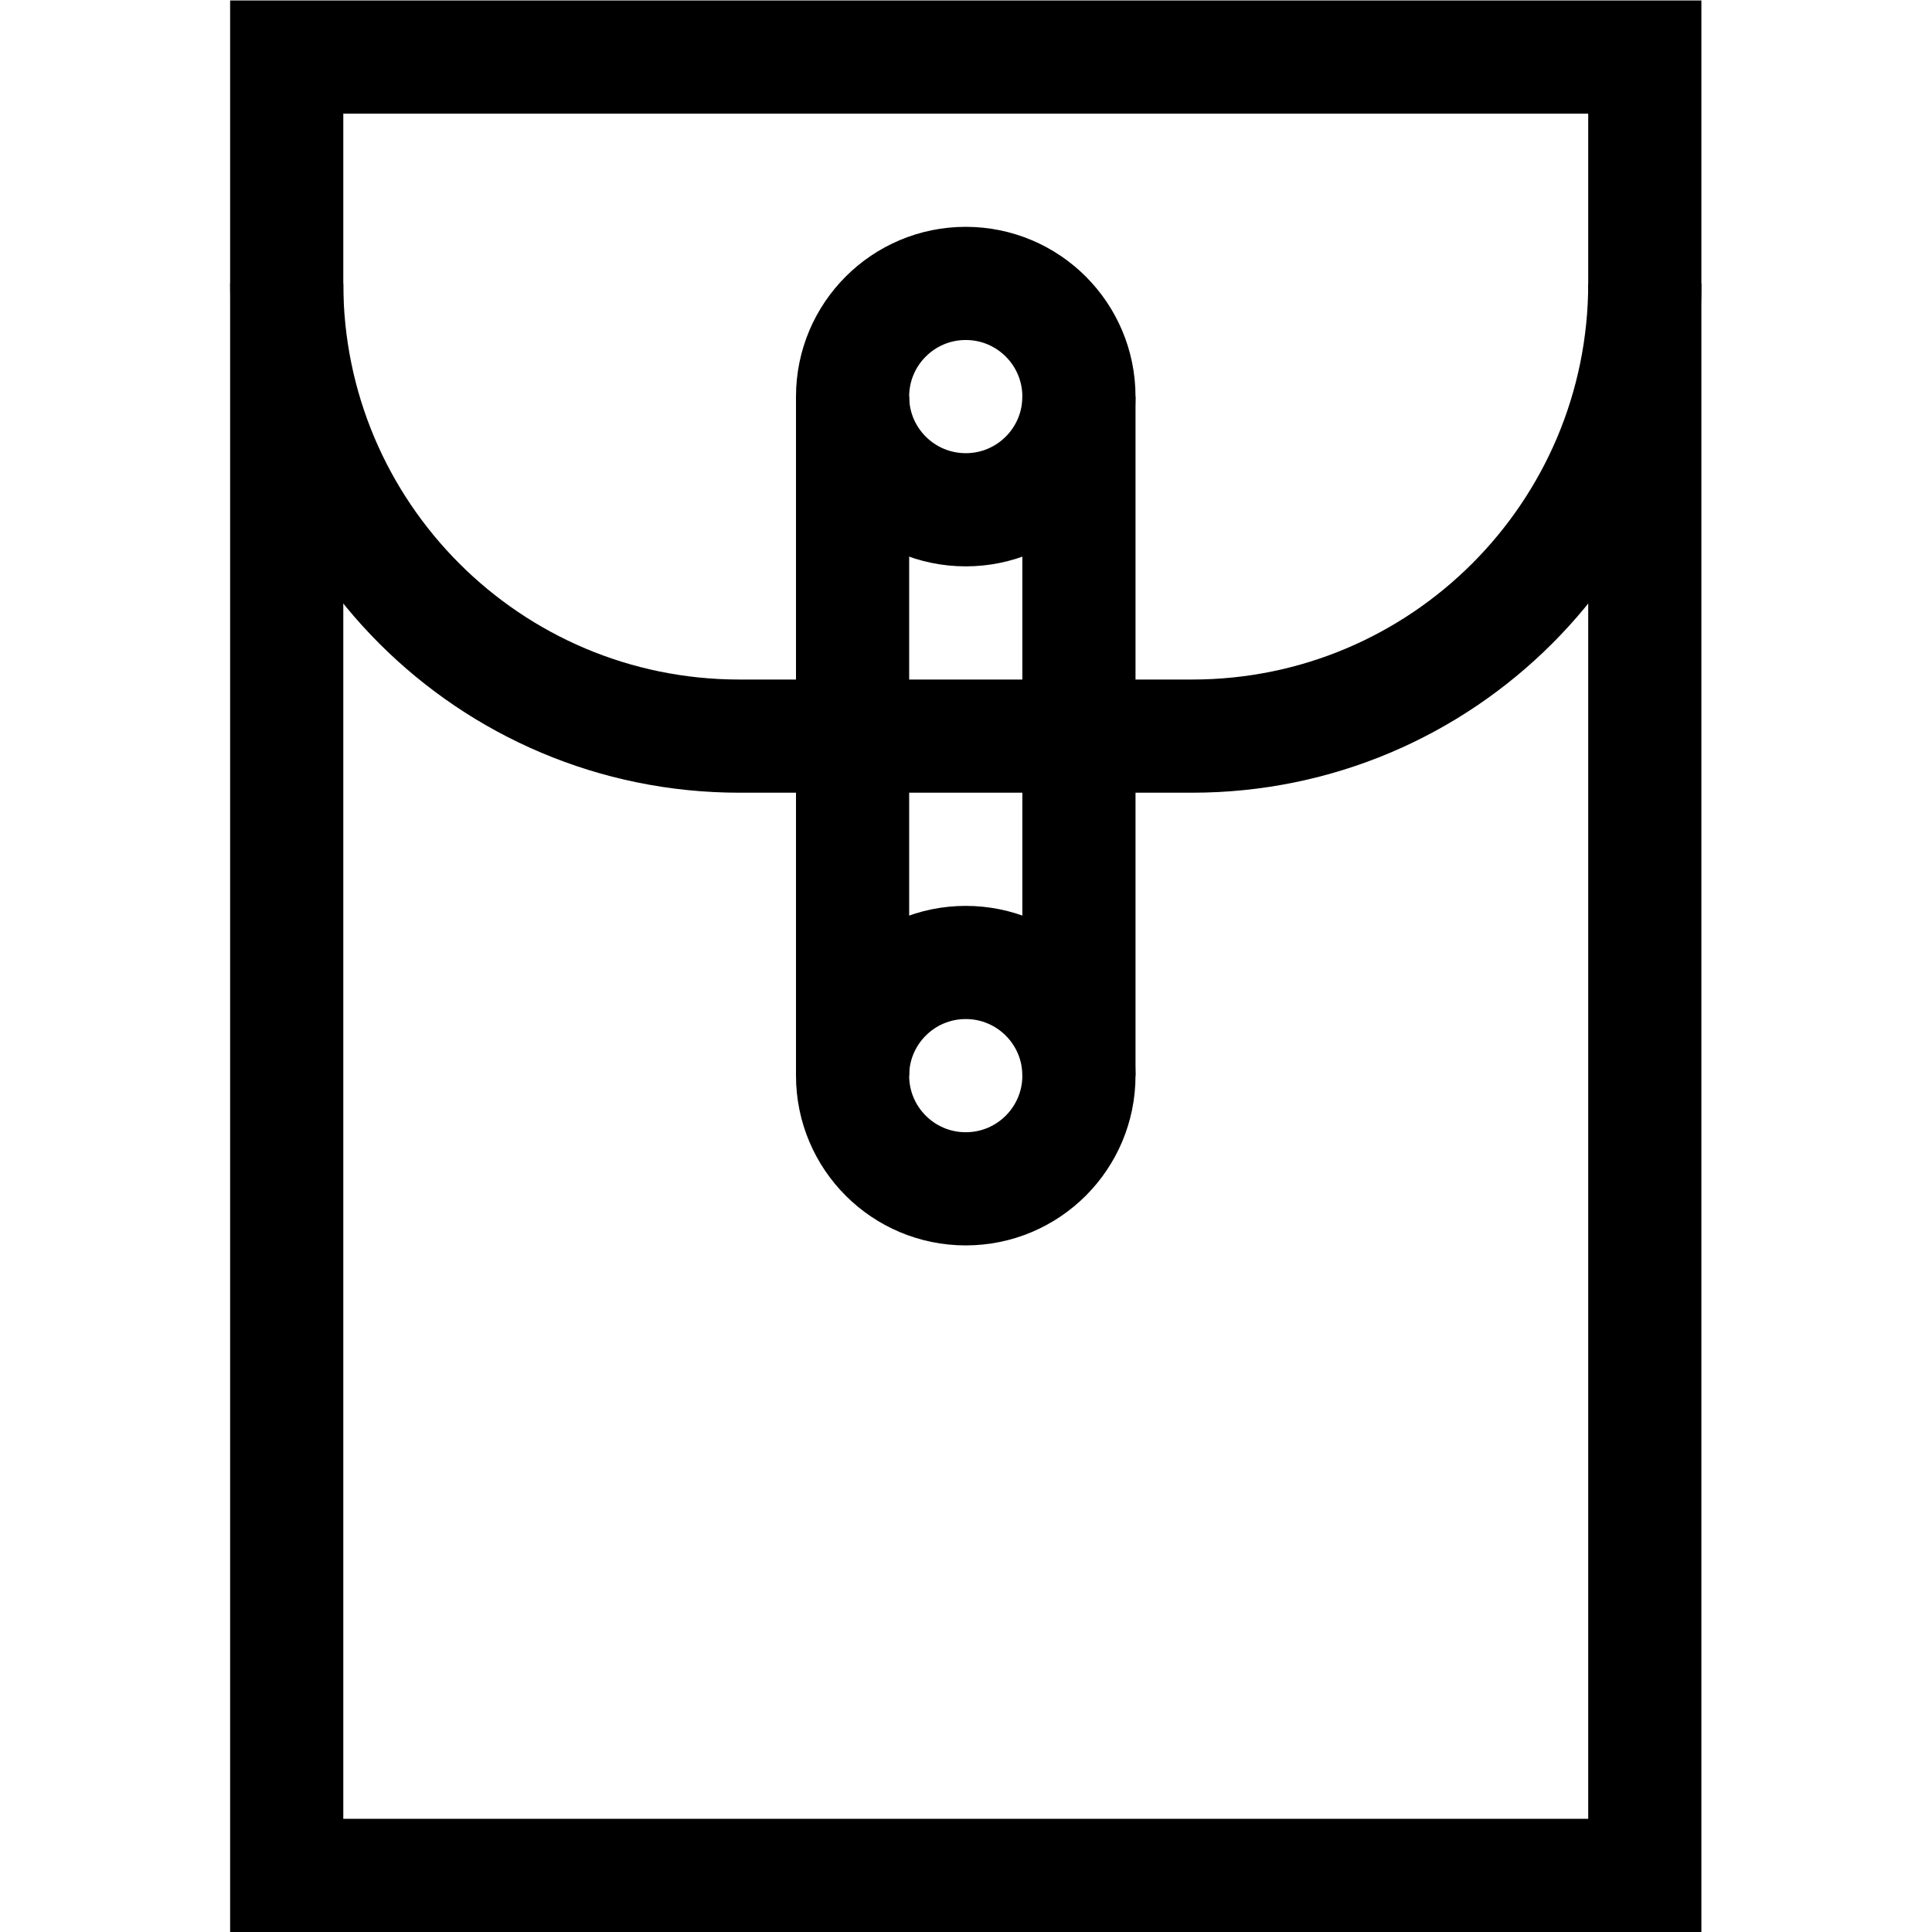 <?xml version="1.0" encoding="UTF-8" standalone="no"?>
<!-- Created with Inkscape (http://www.inkscape.org/) -->

<svg
   version="1.1"
   id="svg3891"
   xml:space="preserve"
   width="682.667"
   height="682.667"
   viewBox="0 0 682.667 682.667"
   xmlns="http://www.w3.org/2000/svg"
   xmlns:svg="http://www.w3.org/2000/svg"><defs
     id="defs3895"><clipPath
       clipPathUnits="userSpaceOnUse"
       id="clipPath3905"><path
         d="M 0,512 H 512 V 0 H 0 Z"
         id="path3903" /></clipPath></defs><g
     id="g3897"
     transform="matrix(1.333,0,0,-1.333,0,682.667)"><g
       id="g3899"><g
         id="g3901"
         clip-path="url(#clipPath3905)"><path
           d="M 436,15 H 76 v 482 h 360 z"
           style="fill:none;stroke:#000000;stroke-width:30;stroke-linecap:butt;stroke-linejoin:miter;stroke-miterlimit:10;stroke-dasharray:none;stroke-opacity:1"
           id="path3907" /><g
           id="g3909"
           transform="translate(436,437)"><path
             d="m 0,0 c 0,-66.274 -53.726,-120 -120,-120 h -120 c -66.274,0 -120,53.726 -120,120"
             style="fill:none;stroke:#000000;stroke-width:30;stroke-linecap:butt;stroke-linejoin:miter;stroke-miterlimit:10;stroke-dasharray:none;stroke-opacity:1"
             id="path3911" /></g><g
           id="g3913"
           transform="translate(286,407)"><path
             d="m 0,0 c 0,-16.568 -13.432,-30 -30,-30 -16.568,0 -30,13.432 -30,30 0,16.568 13.432,30 30,30 C -13.432,30 0,16.568 0,0 Z"
             style="fill:none;stroke:#000000;stroke-width:30;stroke-linecap:butt;stroke-linejoin:miter;stroke-miterlimit:10;stroke-dasharray:none;stroke-opacity:1"
             id="path3915" /></g><g
           id="g3917"
           transform="translate(286,227)"><path
             d="m 0,0 c 0,-16.568 -13.432,-30 -30,-30 -16.568,0 -30,13.432 -30,30 0,16.568 13.432,30 30,30 C -13.432,30 0,16.568 0,0 Z"
             style="fill:none;stroke:#000000;stroke-width:30;stroke-linecap:butt;stroke-linejoin:miter;stroke-miterlimit:10;stroke-dasharray:none;stroke-opacity:1"
             id="path3919" /></g><g
           id="g3921"
           transform="translate(286,407)"><path
             d="M 0,0 V -180"
             style="fill:none;stroke:#000000;stroke-width:30;stroke-linecap:butt;stroke-linejoin:miter;stroke-miterlimit:10;stroke-dasharray:none;stroke-opacity:1"
             id="path3923" /></g><g
           id="g3925"
           transform="translate(226,227)"><path
             d="M 0,0 V 180"
             style="fill:none;stroke:#000000;stroke-width:30;stroke-linecap:butt;stroke-linejoin:miter;stroke-miterlimit:10;stroke-dasharray:none;stroke-opacity:1"
             id="path3927" /></g></g></g></g></svg>
